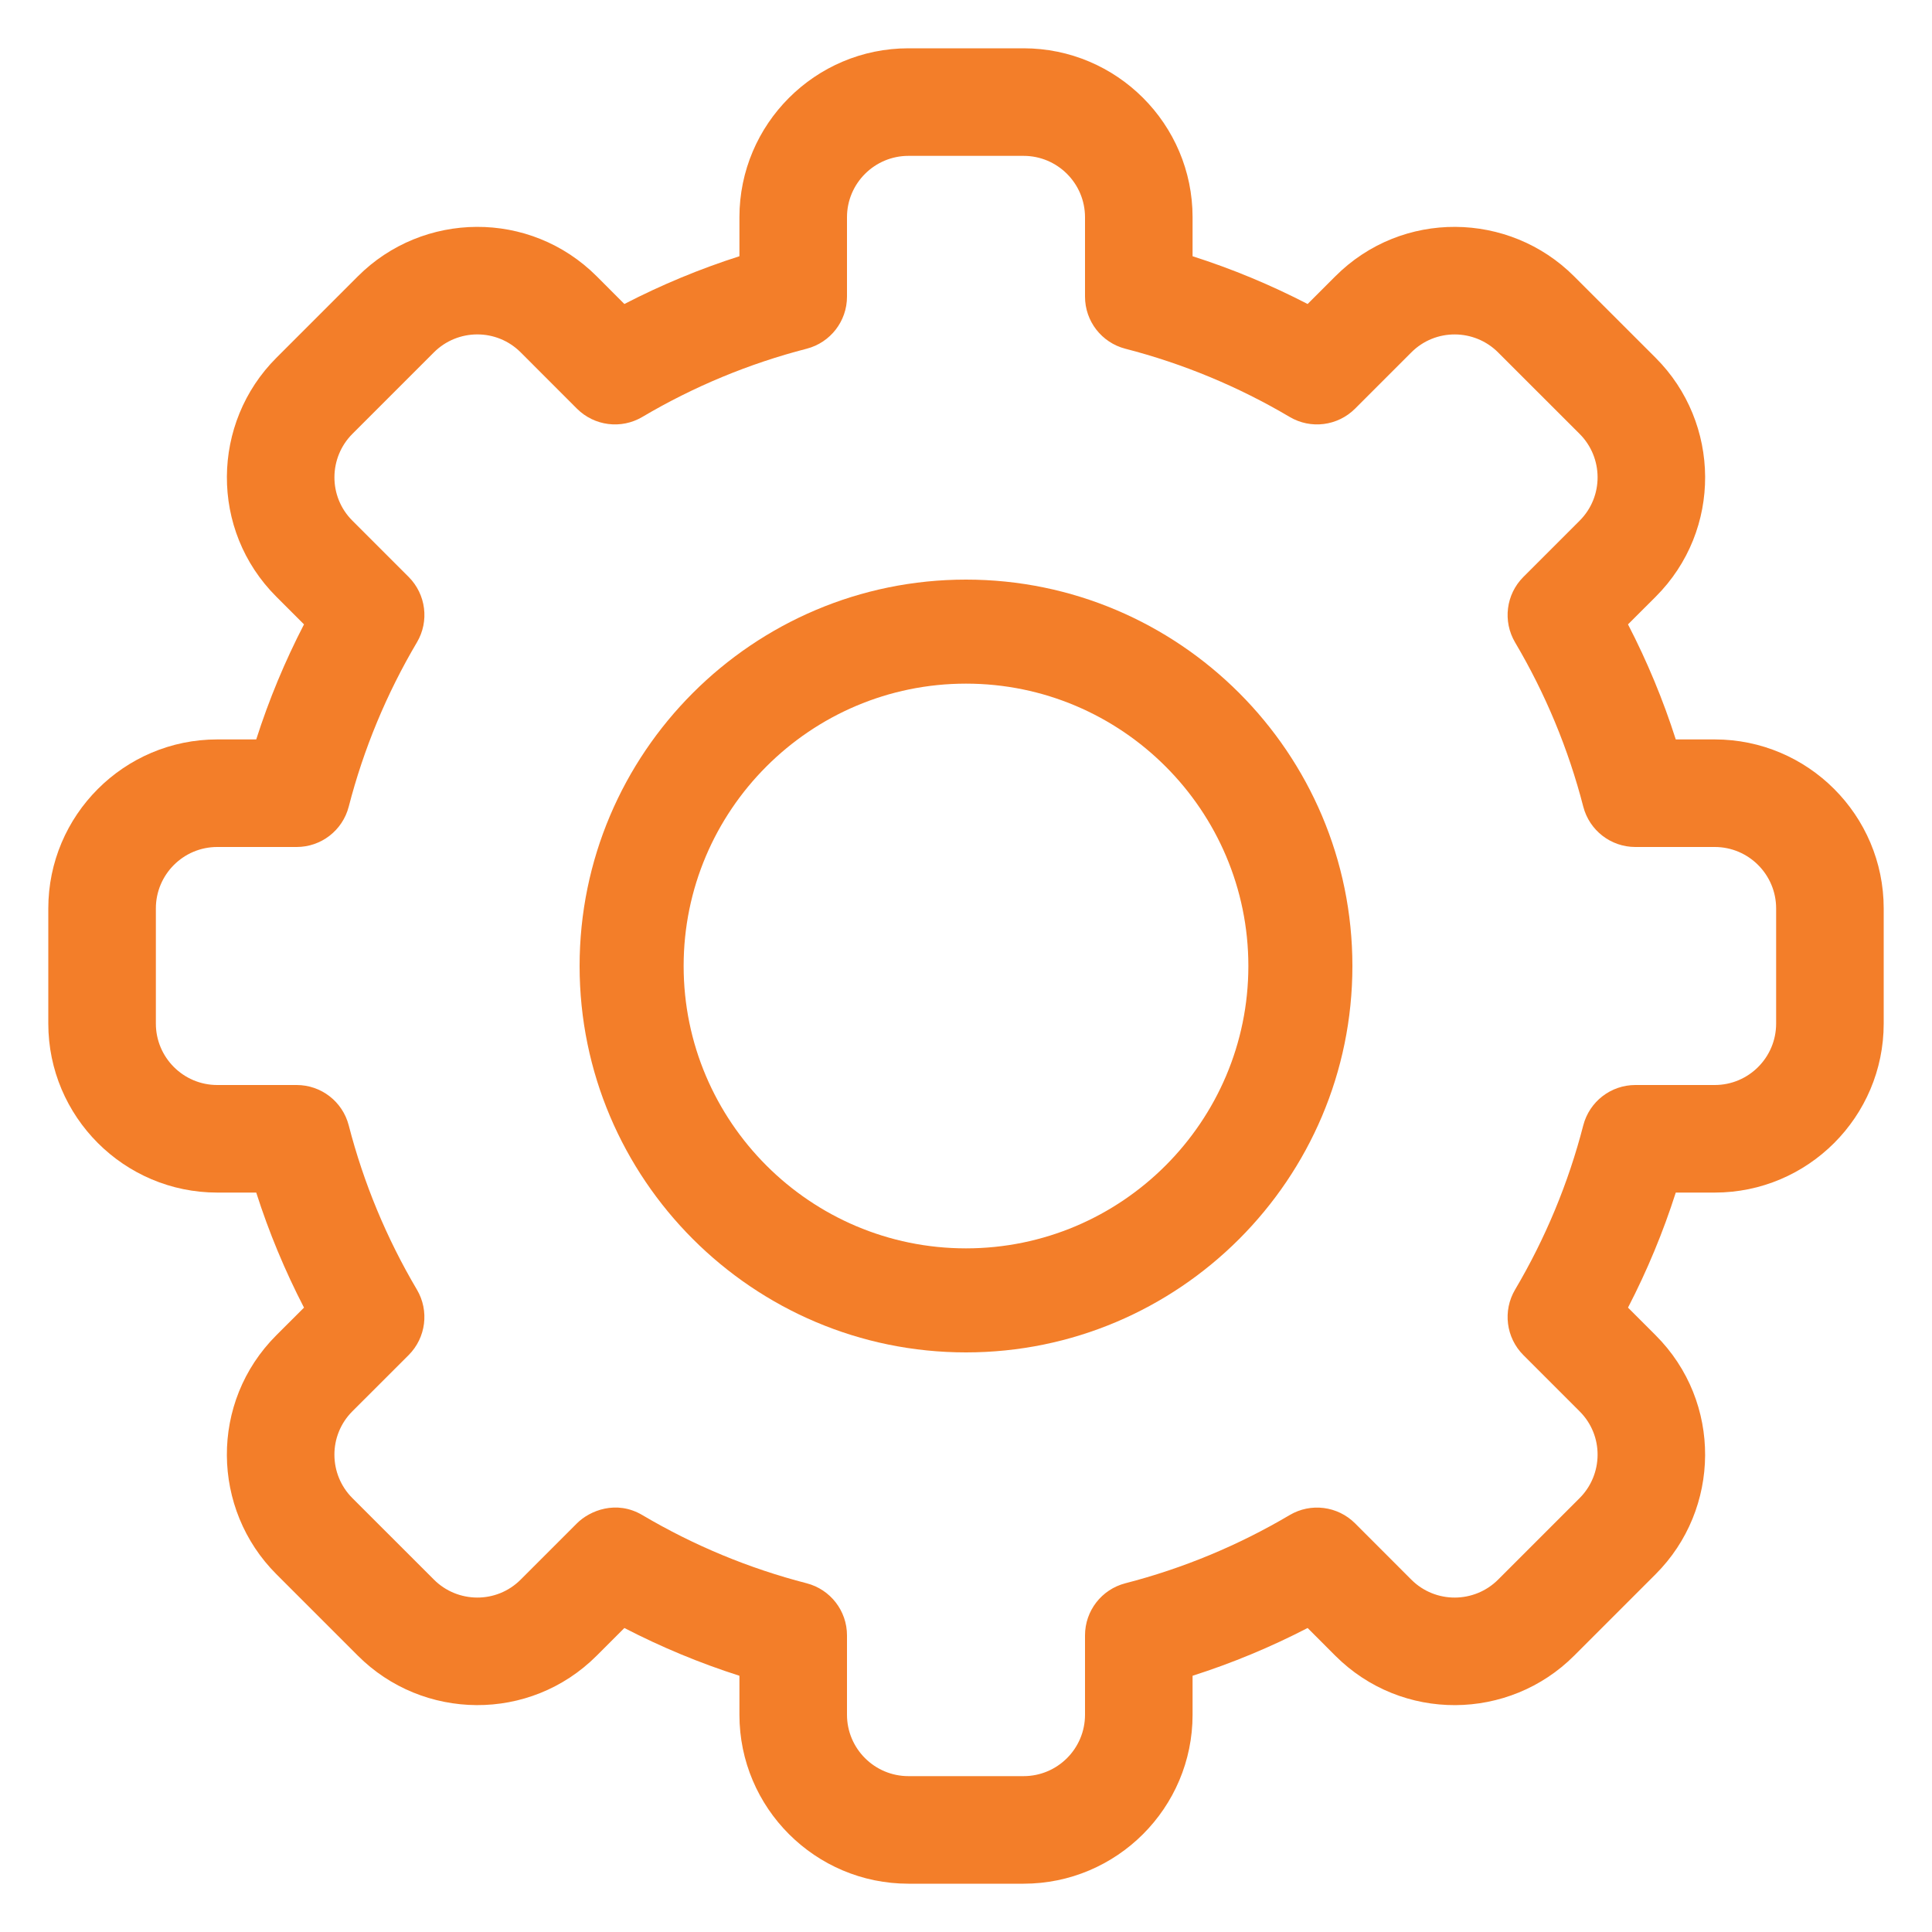 <?xml version="1.0" encoding="UTF-8"?>
<svg xmlns="http://www.w3.org/2000/svg" width="40" height="40" viewBox="0 0 40 40" fill="none">
  <path d="M21.192 39H18.808C16.879 39 15.309 37.431 15.309 35.502V34.695C14.489 34.433 13.693 34.102 12.927 33.706L12.355 34.278C10.97 35.664 8.752 35.624 7.408 34.278L5.722 32.592C4.375 31.246 4.336 29.029 5.722 27.644L6.294 27.073C5.898 26.307 5.567 25.511 5.305 24.691H4.498C2.569 24.691 1 23.121 1 21.192V18.808C1 16.879 2.569 15.309 4.498 15.309H5.305C5.567 14.489 5.898 13.693 6.294 12.927L5.722 12.355C4.337 10.972 4.375 8.754 5.722 7.408L7.408 5.722C8.756 4.372 10.974 4.339 12.356 5.722L12.927 6.294C13.693 5.898 14.489 5.567 15.309 5.305V4.498C15.309 2.569 16.879 1 18.808 1H21.192C23.121 1 24.691 2.569 24.691 4.498V5.305C25.511 5.567 26.307 5.898 27.073 6.294L27.645 5.722C29.029 4.335 31.248 4.376 32.592 5.723L34.278 7.408C35.625 8.754 35.664 10.971 34.278 12.356L33.706 12.927C34.102 13.693 34.433 14.489 34.695 15.309H35.502C37.431 15.309 39 16.879 39 18.808V21.192C39 23.121 37.431 24.691 35.502 24.691H34.695C34.433 25.511 34.102 26.307 33.706 27.073L34.278 27.645C35.663 29.029 35.625 31.246 34.278 32.592L32.592 34.278C31.244 35.628 29.026 35.661 27.644 34.278L27.073 33.706C26.307 34.102 25.511 34.433 24.691 34.695V35.502C24.691 37.431 23.121 39 21.192 39ZM13.299 31.368C14.363 31.997 15.507 32.472 16.701 32.78C17.192 32.907 17.536 33.35 17.536 33.858V35.502C17.536 36.203 18.107 36.773 18.808 36.773H21.192C21.894 36.773 22.464 36.203 22.464 35.502V33.858C22.464 33.35 22.808 32.907 23.299 32.78C24.493 32.472 25.637 31.997 26.701 31.368C27.138 31.109 27.695 31.18 28.055 31.539L29.219 32.704C29.721 33.206 30.527 33.194 31.017 32.704L32.704 31.017C33.192 30.529 33.209 29.723 32.704 29.22L31.539 28.055C31.18 27.695 31.11 27.138 31.368 26.701C31.997 25.637 32.472 24.493 32.78 23.299C32.907 22.808 33.35 22.464 33.858 22.464H35.502C36.203 22.464 36.773 21.894 36.773 21.192V18.808C36.773 18.107 36.203 17.536 35.502 17.536H33.858C33.35 17.536 32.907 17.192 32.78 16.701C32.472 15.507 31.997 14.363 31.368 13.3C31.11 12.862 31.18 12.305 31.539 11.946L32.704 10.781C33.207 10.278 33.194 9.472 32.704 8.983L31.017 7.297C30.529 6.807 29.722 6.793 29.22 7.296L28.055 8.461C27.695 8.82 27.138 8.891 26.701 8.632C25.637 8.003 24.493 7.528 23.299 7.22C22.808 7.093 22.464 6.65 22.464 6.142V4.498C22.464 3.797 21.894 3.227 21.192 3.227H18.808C18.107 3.227 17.536 3.797 17.536 4.498V6.142C17.536 6.65 17.192 7.093 16.701 7.22C15.507 7.528 14.363 8.003 13.299 8.632C12.862 8.891 12.305 8.82 11.945 8.461L10.781 7.296C10.279 6.794 9.473 6.805 8.983 7.296L7.296 8.983C6.808 9.471 6.792 10.277 7.296 10.78L8.461 11.945C8.82 12.305 8.891 12.862 8.632 13.299C8.003 14.363 7.528 15.507 7.22 16.701C7.093 17.192 6.65 17.536 6.142 17.536H4.498C3.797 17.536 3.227 18.106 3.227 18.808V21.192C3.227 21.894 3.797 22.464 4.498 22.464H6.142C6.65 22.464 7.093 22.808 7.22 23.299C7.528 24.493 8.003 25.637 8.632 26.701C8.89 27.138 8.82 27.695 8.461 28.055L7.296 29.219C6.793 29.722 6.806 30.528 7.296 31.017L8.983 32.703C9.471 33.193 10.278 33.207 10.78 32.704L11.945 31.539C12.21 31.274 12.761 31.05 13.299 31.368Z" fill="#F37E29"></path>
  <path d="M20 28C15.589 28 12 24.411 12 20C12 15.589 15.589 12 20 12C24.411 12 28 15.589 28 20C28 24.411 24.411 28 20 28ZM20 14.154C16.777 14.154 14.154 16.777 14.154 20C14.154 23.223 16.777 25.846 20 25.846C23.223 25.846 25.846 23.223 25.846 20C25.846 16.777 23.223 14.154 20 14.154Z" fill="#F37E29"></path>
</svg>
